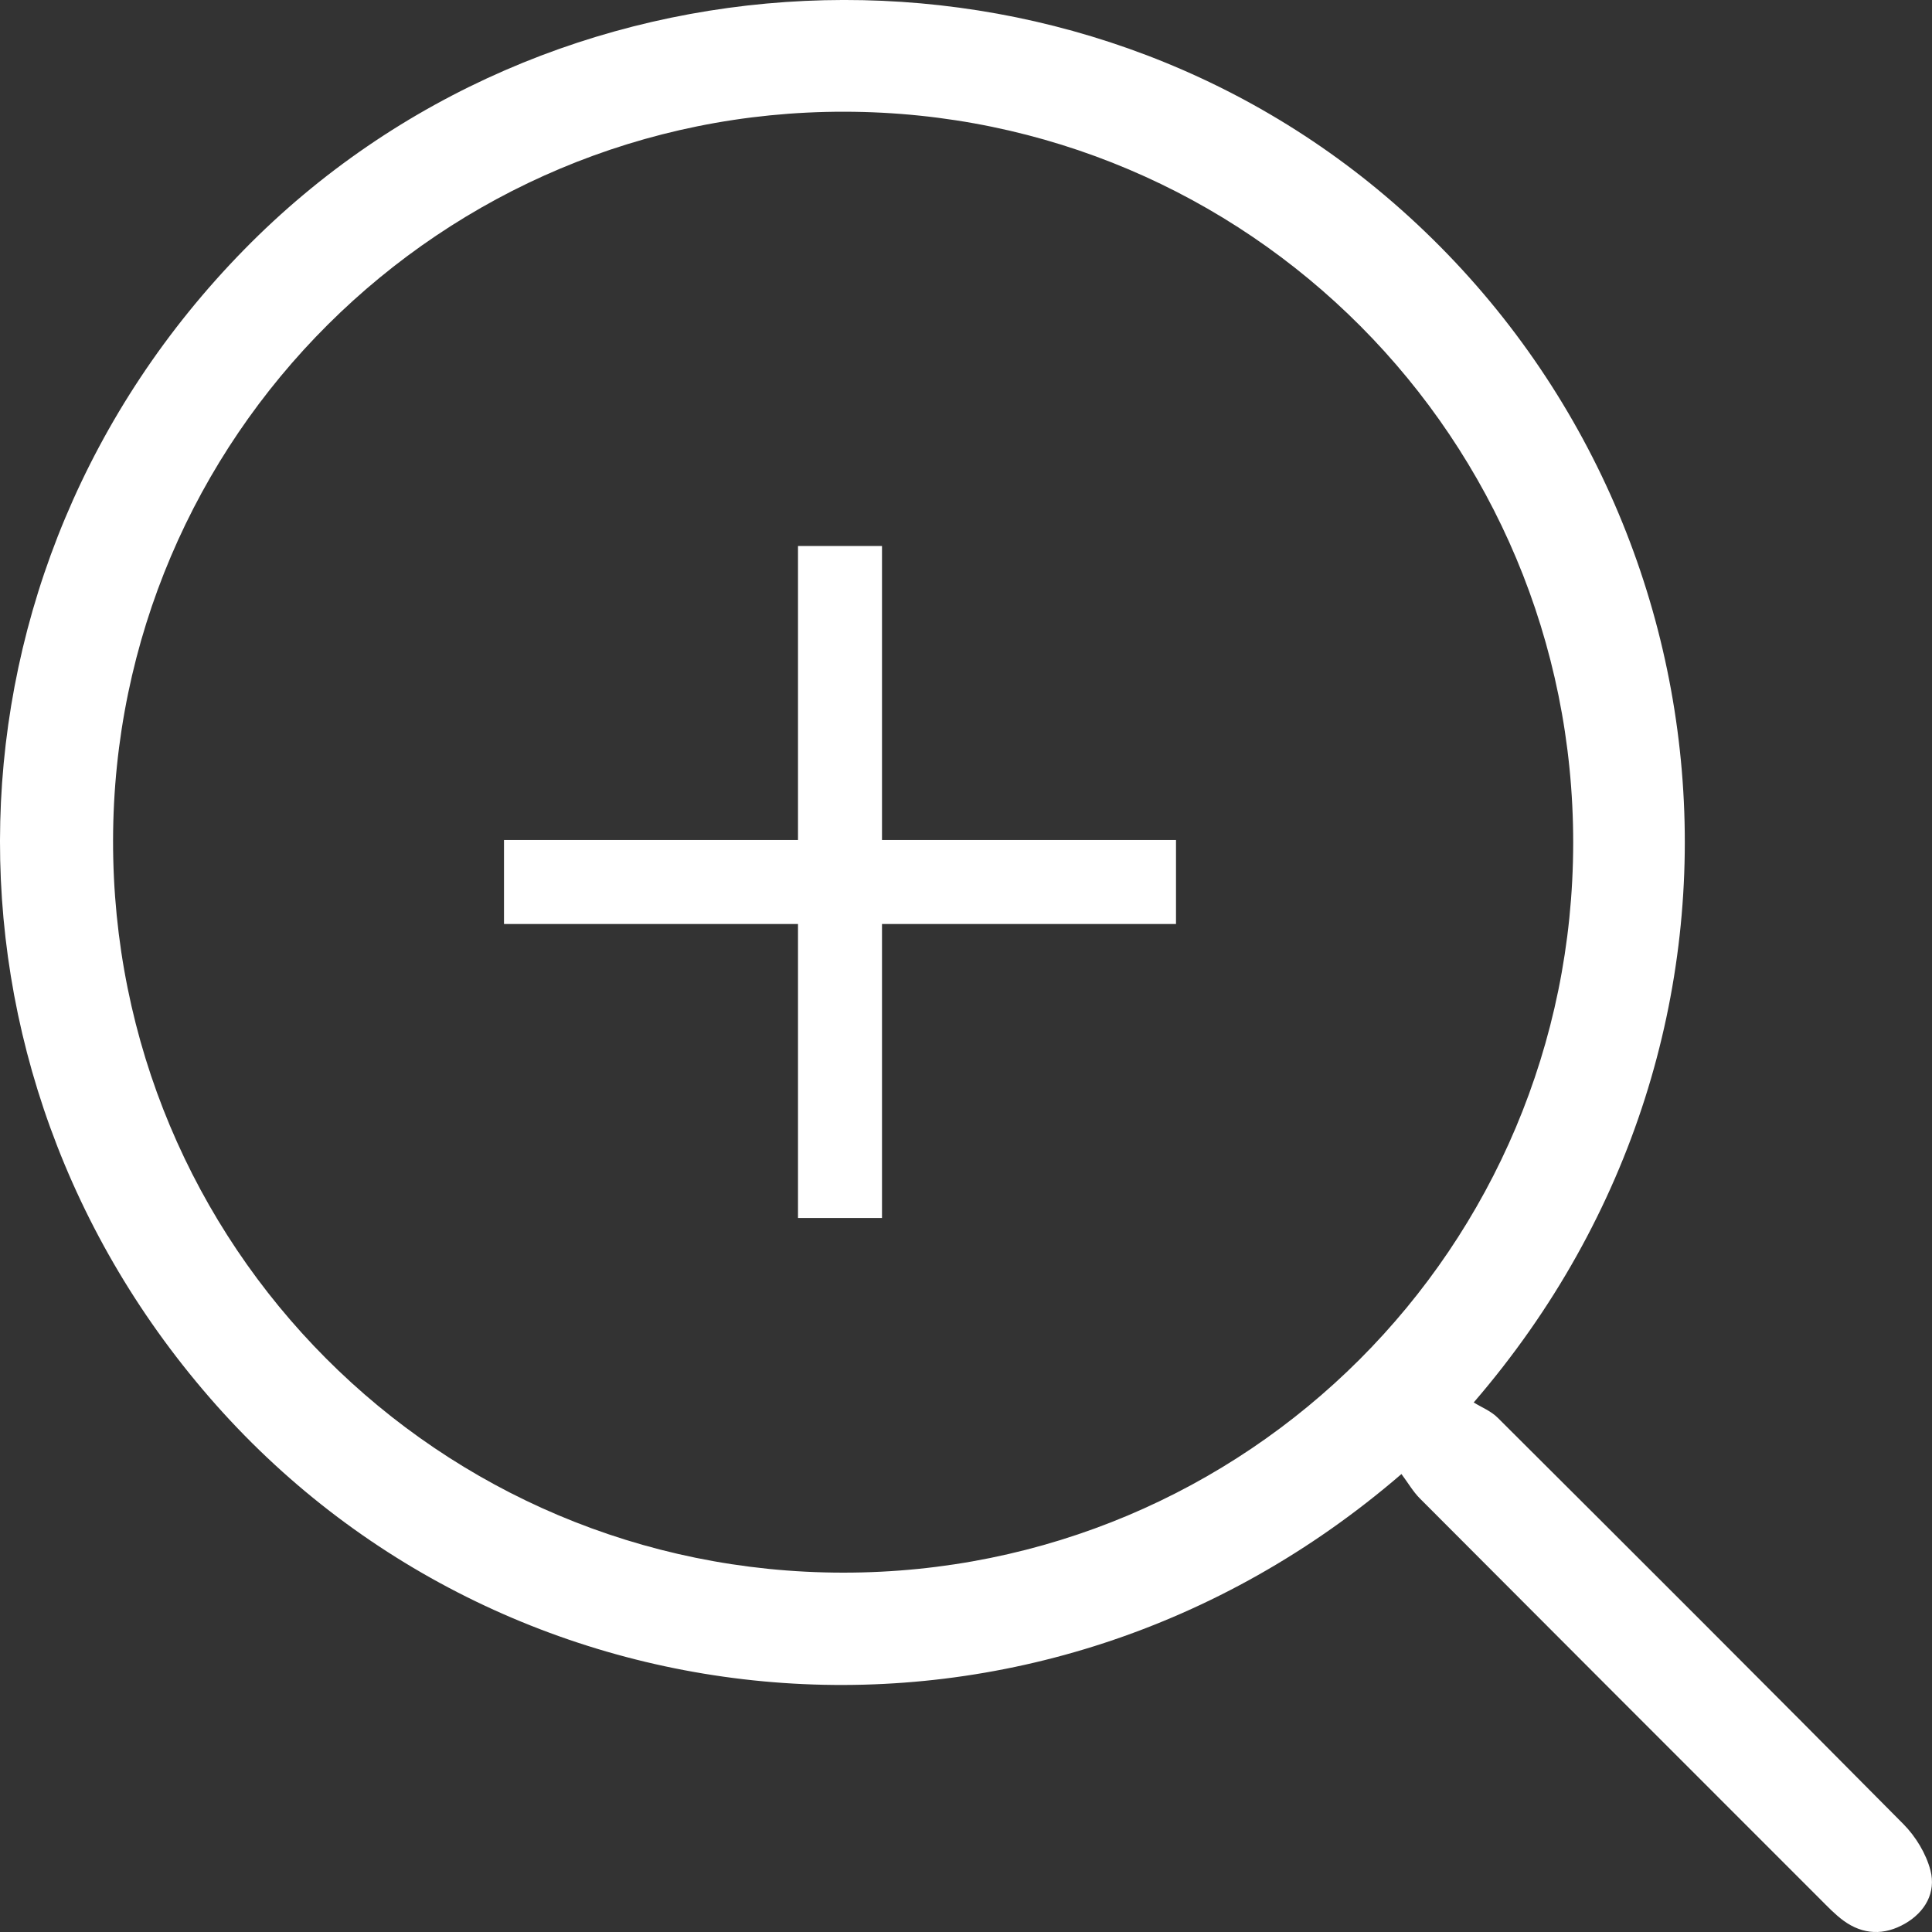 <svg width="46" height="46" viewBox="0 0 46 46" fill="none" xmlns="http://www.w3.org/2000/svg">
<rect x="0" y="0" width="46" height="46" fill="#333333" stroke="none"/>
<g clip-path="url(#clip0_419_1120)">
<path d="M33.367 35.097C24.685 42.583 12.224 41.422 5.149 33.456C-1.969 25.442 -1.669 13.579 5.812 5.944C13.082 -1.475 25.1 -2.002 32.978 4.659C41.355 11.74 42.739 24.524 35.088 33.392C35.272 33.506 35.501 33.596 35.661 33.757C38.889 36.974 42.114 40.195 45.321 43.433C45.613 43.728 45.859 44.134 45.963 44.531C46.1 45.058 45.839 45.522 45.36 45.799C44.866 46.084 44.358 46.072 43.889 45.727C43.688 45.579 43.514 45.395 43.336 45.217C40.157 42.039 36.979 38.86 33.806 35.677C33.645 35.516 33.528 35.31 33.367 35.095V35.097ZM37.457 20.073C37.465 10.45 29.723 2.677 20.11 2.66C10.507 2.644 2.707 10.412 2.692 20.008C2.677 29.66 10.435 37.44 20.077 37.444C29.696 37.447 37.447 29.699 37.457 20.073Z" fill="white"/>
<rect x="19" y="13" width="2" height="16" fill="white"/>
<rect x="28" y="20" width="2" height="16" transform="rotate(90 28 20)" fill="white"/>
</g>
<defs>
<clipPath id="clip0_419_1120">
<rect width="46" height="46" fill="white"/>
</clipPath>
</defs>
</svg>
